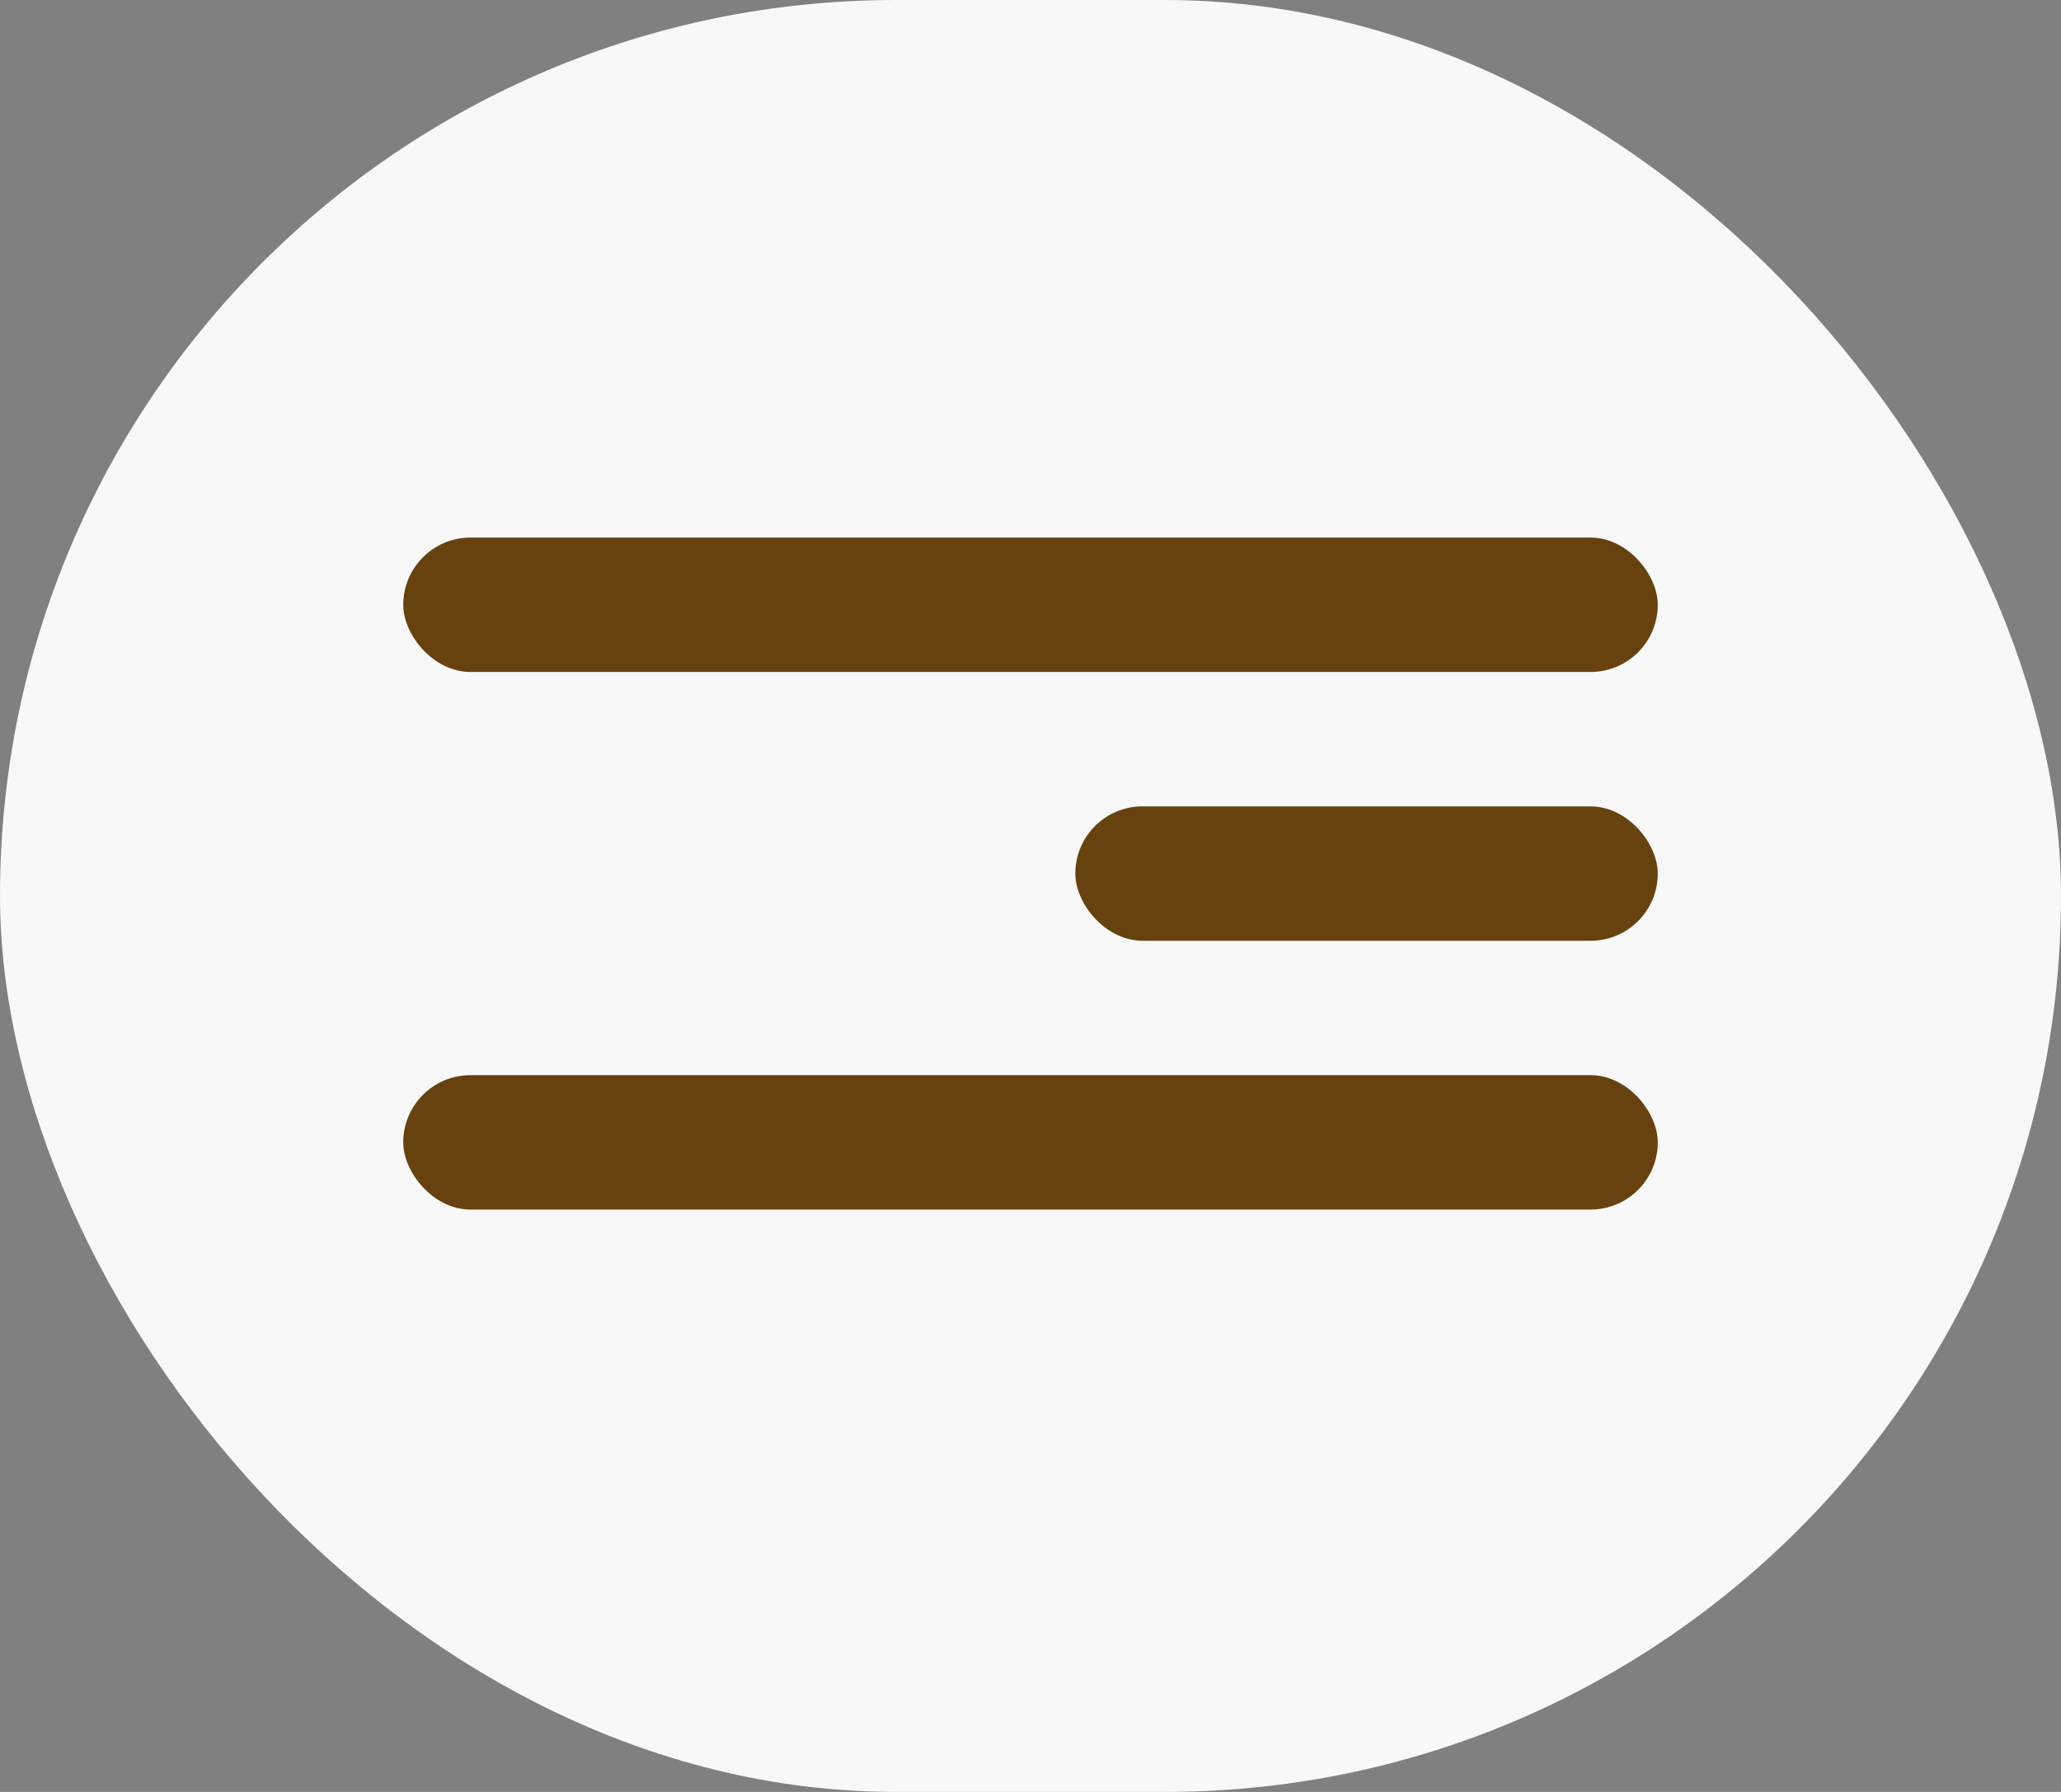 <svg width="46" height="40" viewBox="0 0 46 40" fill="none" xmlns="http://www.w3.org/2000/svg">
<rect x="0" y="0" width="46" height="40" fill="#808080" stroke="none"/>
<rect width="46" height="40" rx="20" fill="#F8F8F8"/>
<rect x="9" y="12" width="28" height="3" rx="1.5" fill="#67420E"/>
<rect x="9" y="24" width="28" height="3" rx="1.5" fill="#67420E"/>
<rect x="24" y="18" width="13" height="3" rx="1.5" fill="#67420E"/>
</svg>
